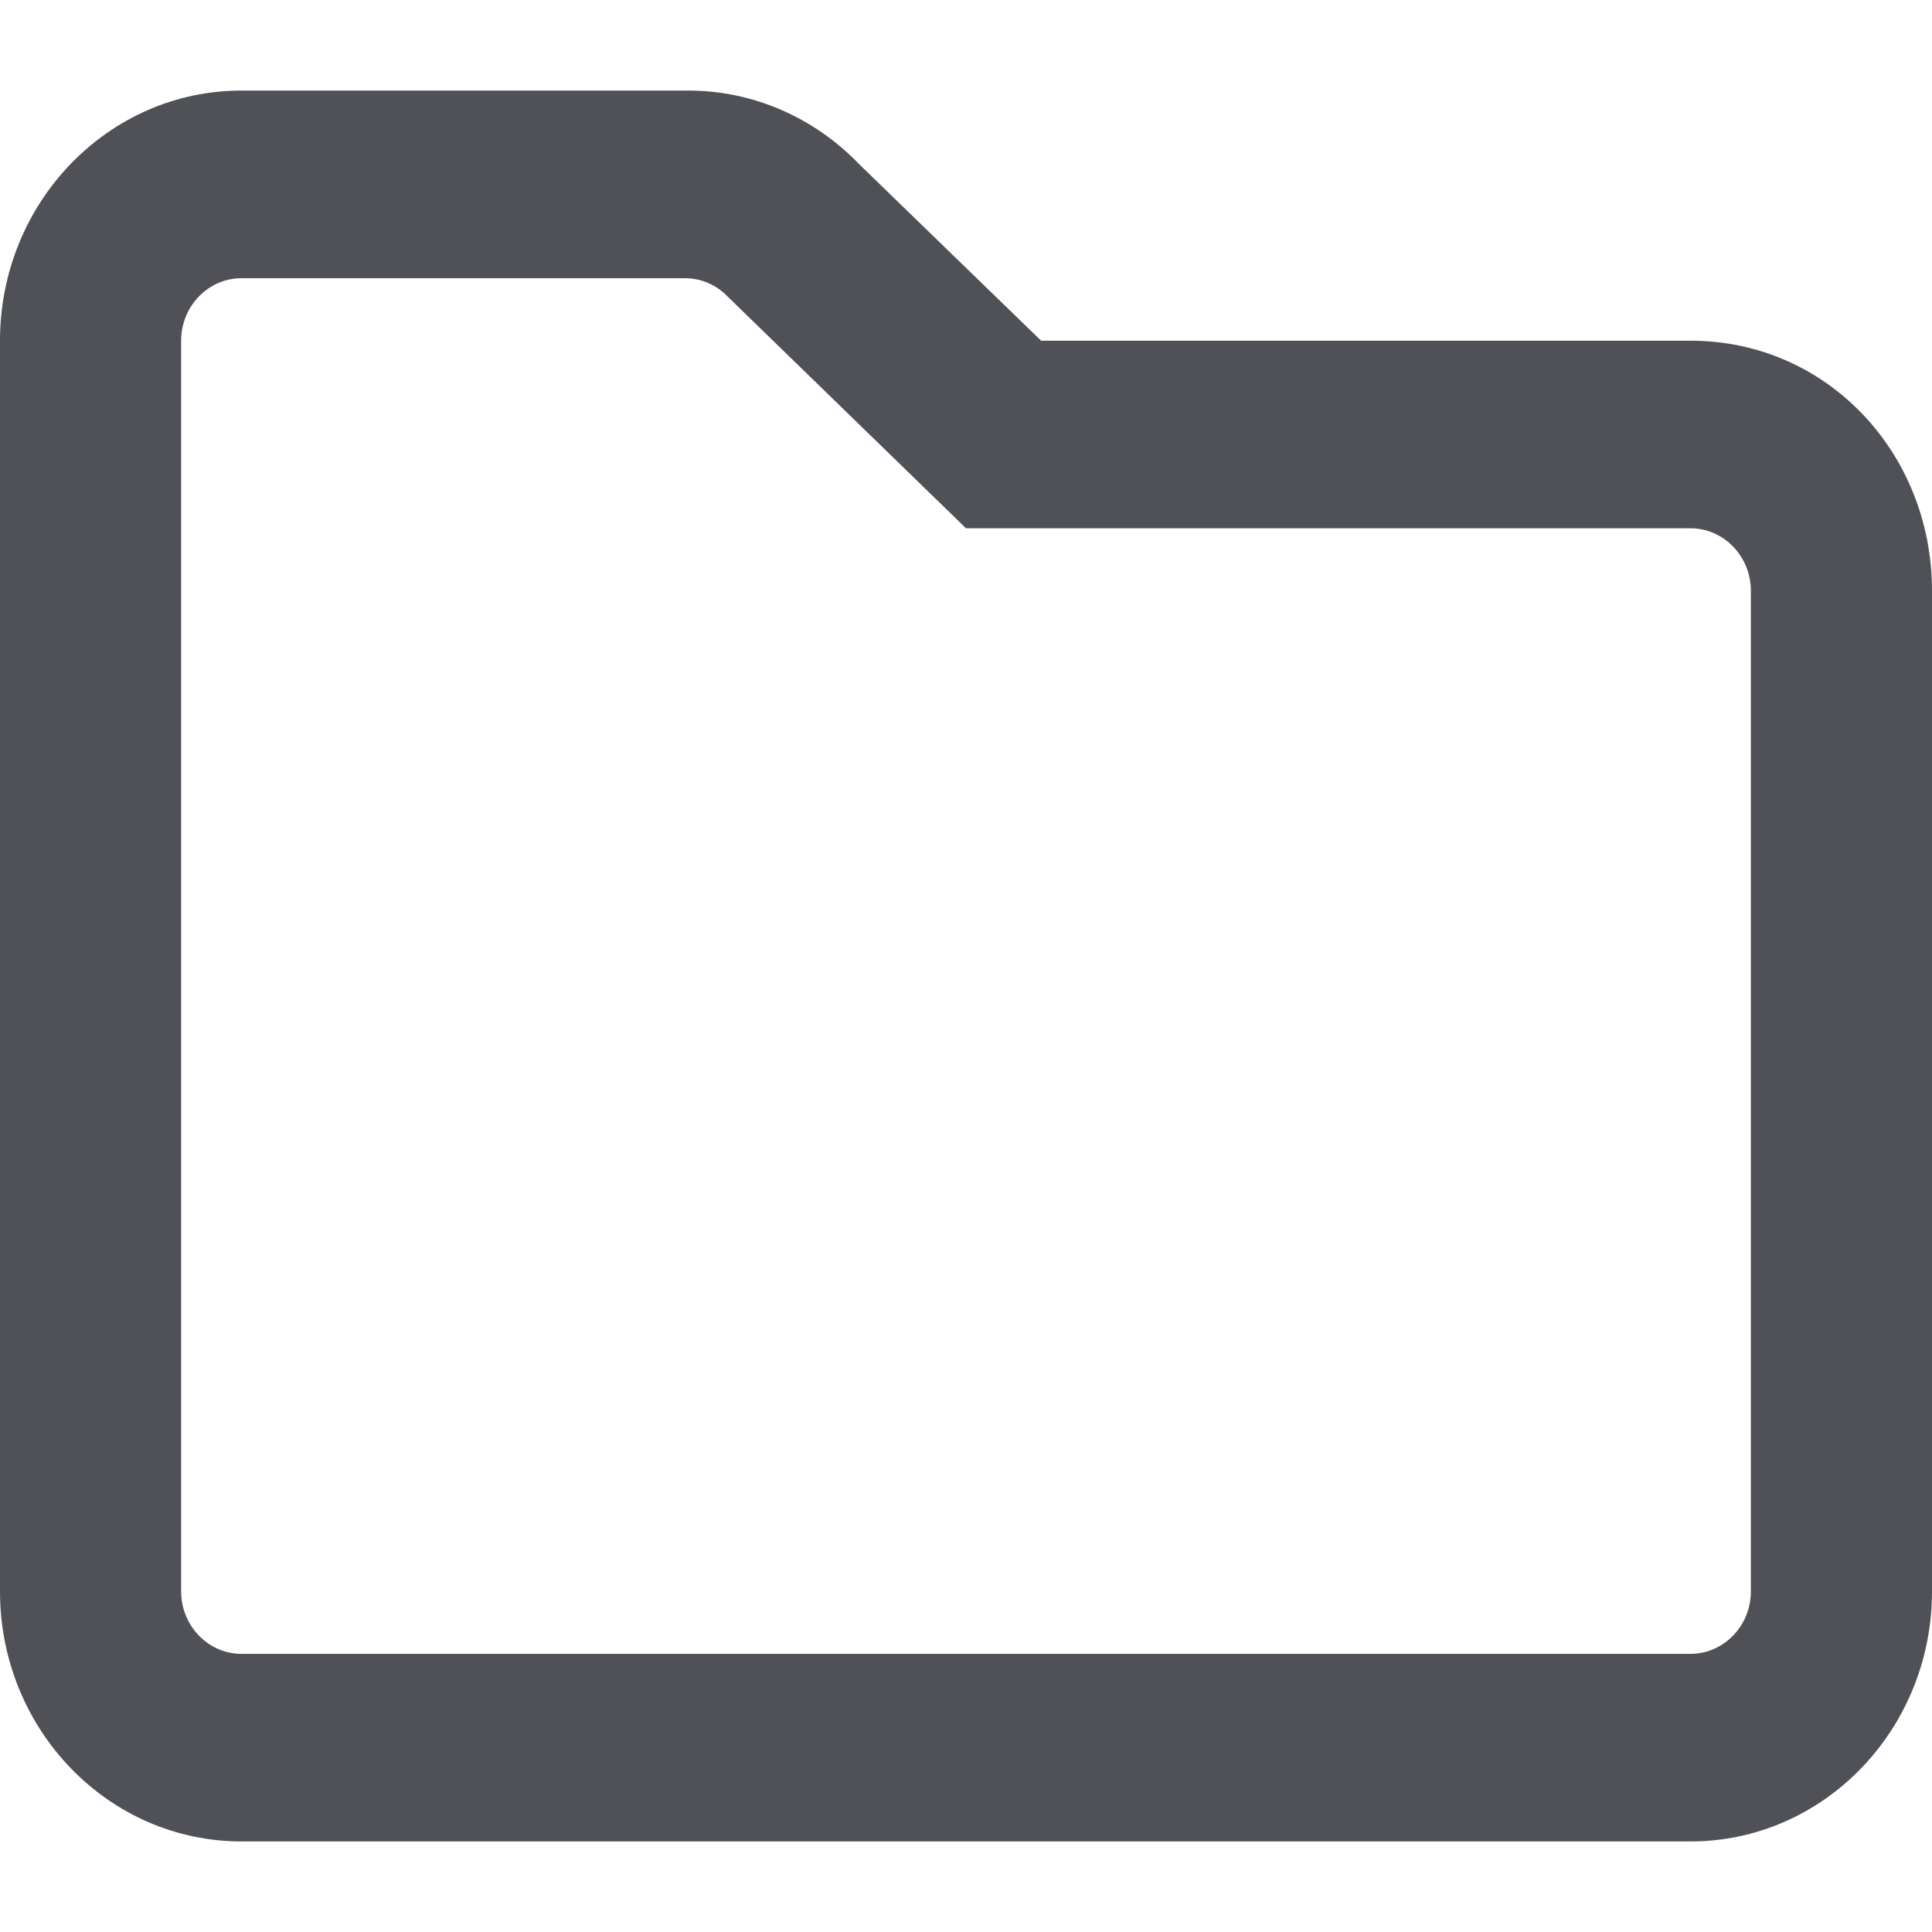 <svg width="32" height="32" viewBox="0 0 32 32" fill="none" xmlns="http://www.w3.org/2000/svg">
<path d="M28 5.643H17.244L14.225 2.714C13.475 1.937 12.463 1.5 11.4 1.5H4C1.791 1.5 0 3.356 0 5.643V26.358C0 28.645 1.791 30.5 4 30.5H28C30.209 30.5 32 28.645 32 26.358V9.786C32 7.501 30.262 5.643 28 5.643ZM29 26.358C29 26.929 28.551 27.393 28 27.393H4C3.449 27.393 3 26.929 3 26.358V5.643C3 5.072 3.449 4.608 4 4.608H11.344C11.611 4.608 11.862 4.715 12.051 4.911L16 8.75H28C28.551 8.75 29 9.215 29 9.786V26.358Z" fill="#4F5157"/>
</svg>
